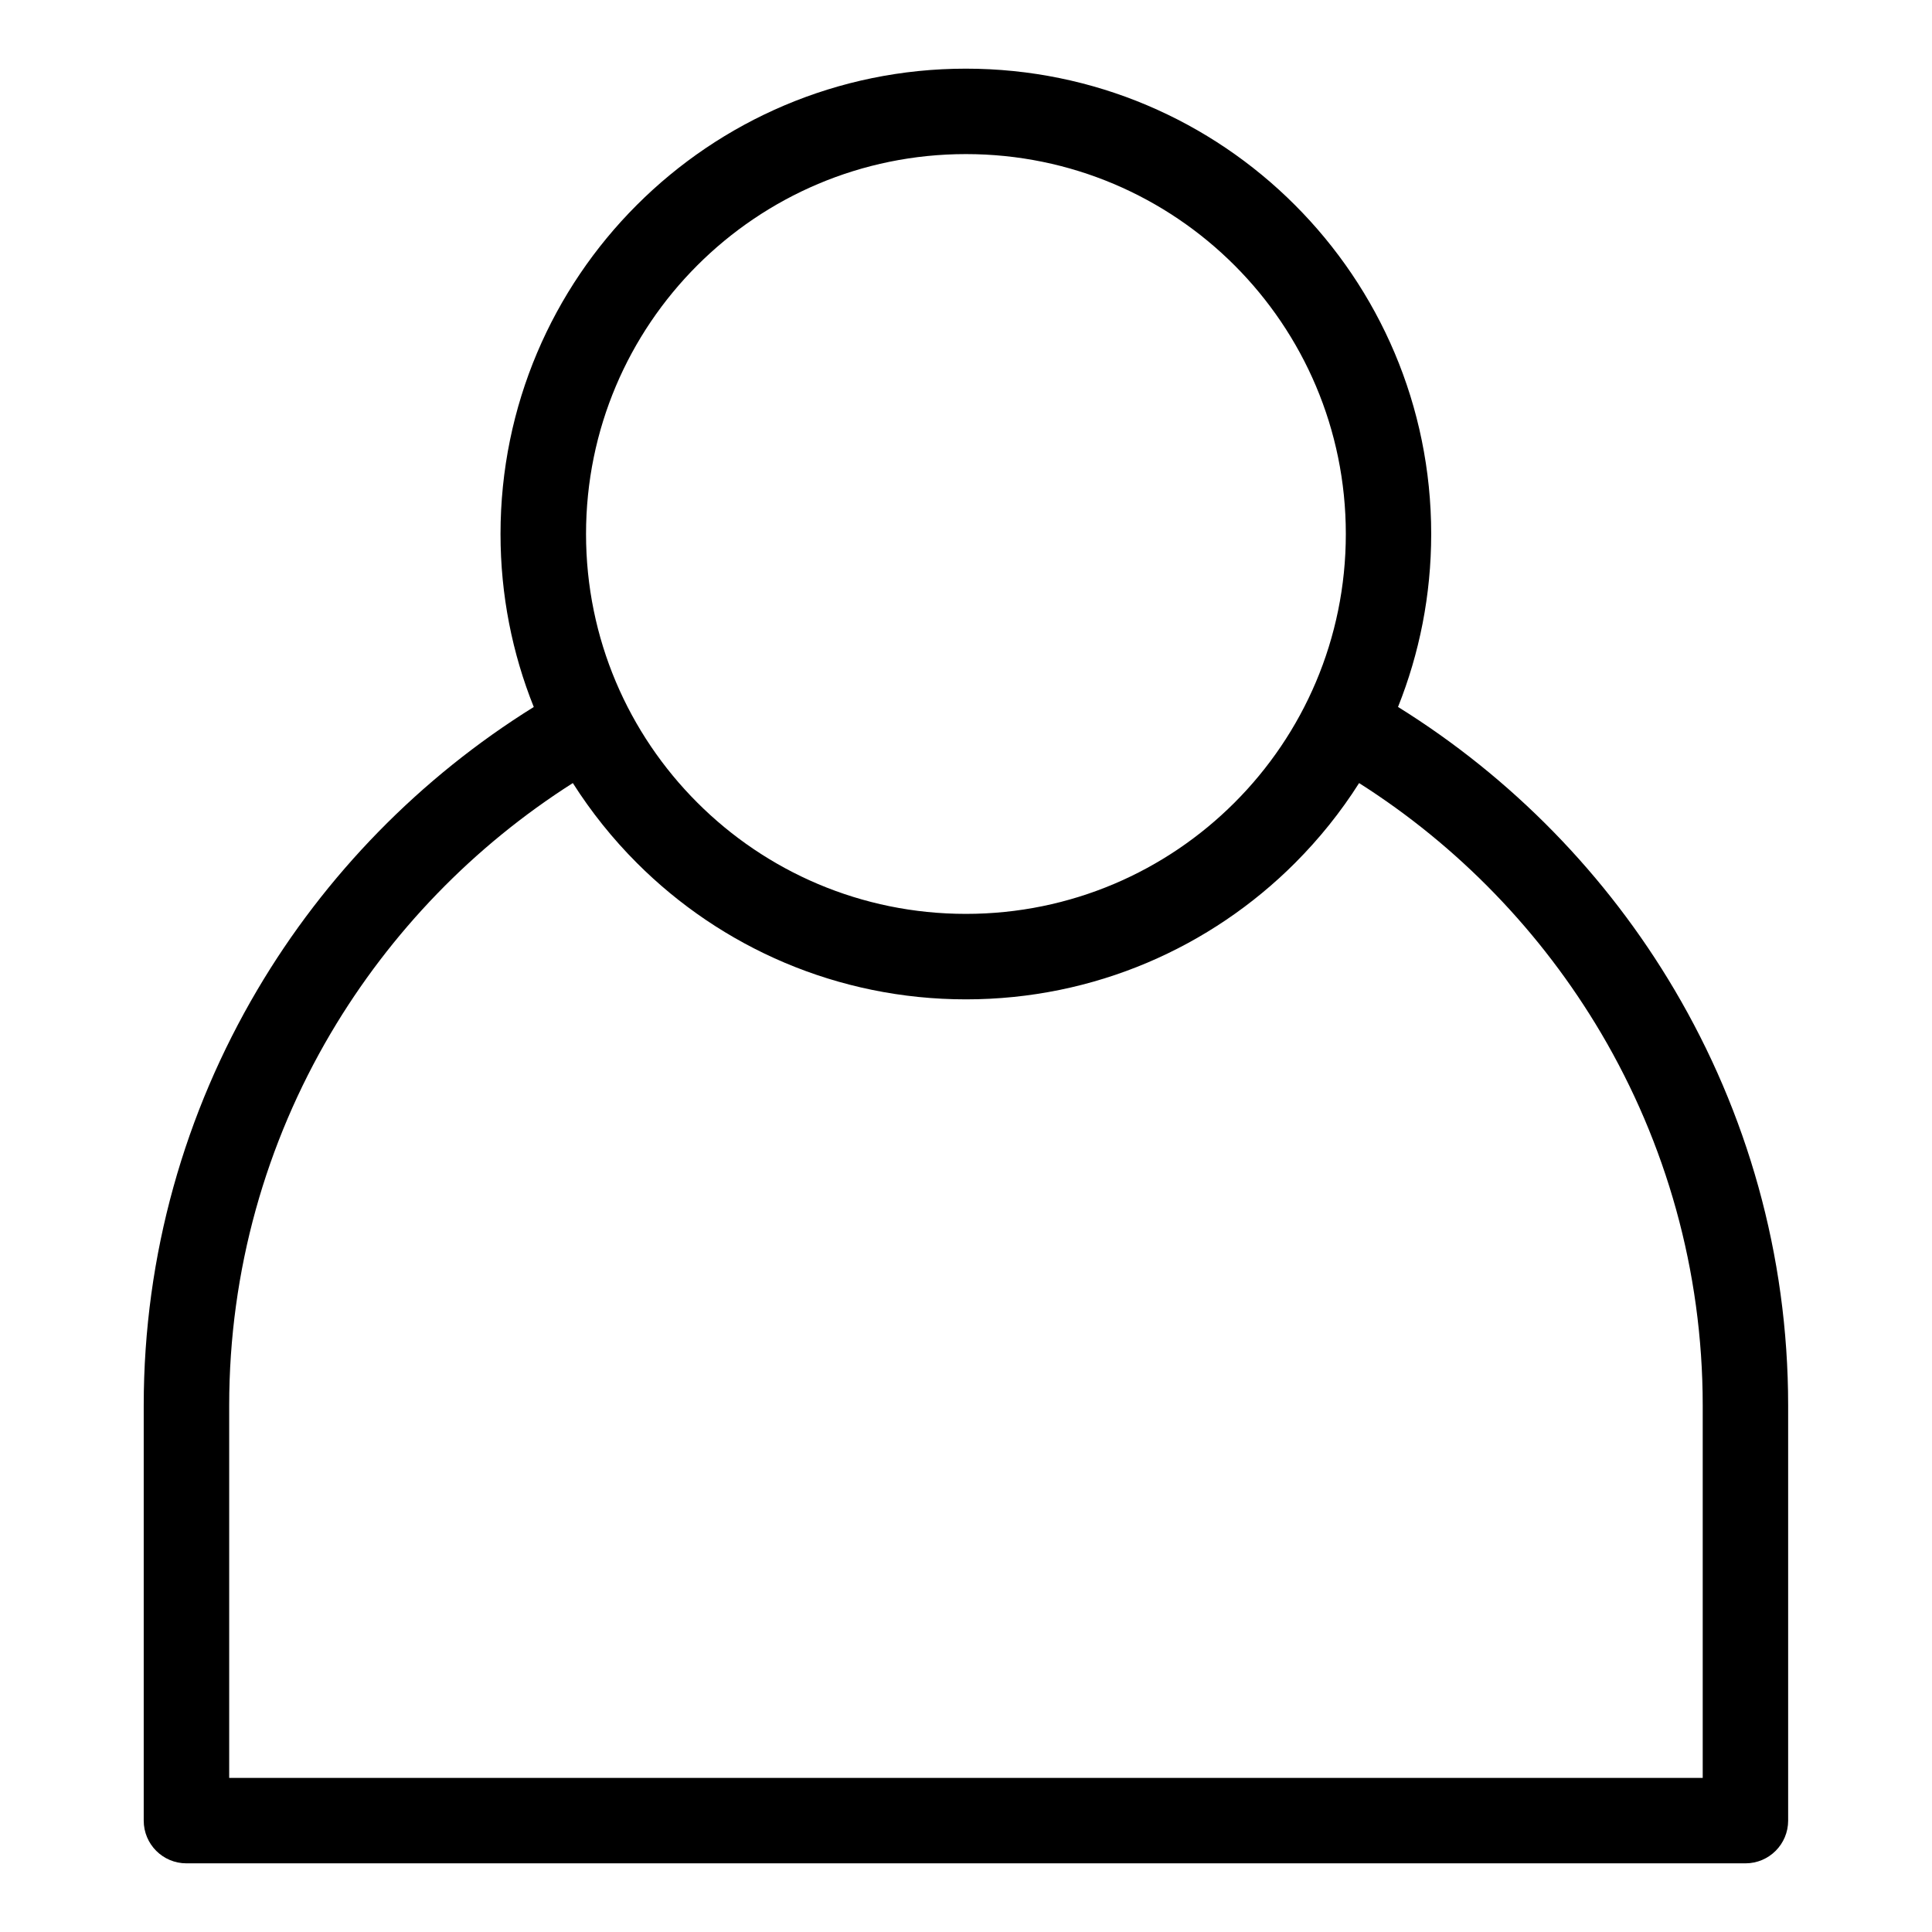 <?xml version="1.0" encoding="UTF-8"?>
<!-- Uploaded to: ICON Repo, www.svgrepo.com, Generator: ICON Repo Mixer Tools -->
<svg fill="#000000" width="800px" height="800px" version="1.1" viewBox="144 144 512 512" xmlns="http://www.w3.org/2000/svg">
 <path d="m514.51 331.36c30.062 18.695 55.289 44.496 73.273 74.984 19.121 32.391 30.094 70.055 30.094 110.14v110c0 6.258-5.062 11.32-11.32 11.32h-413.15c-6.258 0-11.32-5.062-11.32-11.32v-110c0-40.082 10.988-77.75 30.094-110.14 17.984-30.484 43.211-56.285 73.273-74.984-5.684-14.176-8.812-29.641-8.812-45.844 0-34.055 13.801-64.887 36.125-87.195 22.309-22.309 53.156-36.125 87.195-36.125 34.055 0 64.887 13.801 87.195 36.125 22.324 22.324 36.125 53.156 36.125 87.195 0 16.203-3.129 31.664-8.797 45.844zm-218.71 20.164c-26.254 16.688-48.305 39.465-64.16 66.32-17.078 28.961-26.902 62.695-26.902 98.637v98.684h390.5v-98.684c0-35.941-9.824-69.664-26.902-98.637-15.855-26.859-37.906-49.652-64.16-66.32-4.867 7.68-10.582 14.781-16.988 21.191-22.309 22.324-53.156 36.125-87.195 36.125-34.055 0-64.887-13.801-87.195-36.125-6.41-6.41-12.105-13.512-16.988-21.191zm175.37-137.2c-18.215-18.215-43.379-29.488-71.188-29.488-27.797 0-52.977 11.273-71.188 29.488-18.227 18.215-29.488 43.379-29.488 71.188 0 27.797 11.262 52.977 29.488 71.188 18.215 18.227 43.379 29.488 71.188 29.488 27.797 0 52.977-11.262 71.188-29.488 18.227-18.215 29.488-43.379 29.488-71.188 0-27.797-11.262-52.961-29.488-71.188z"/>
</svg>